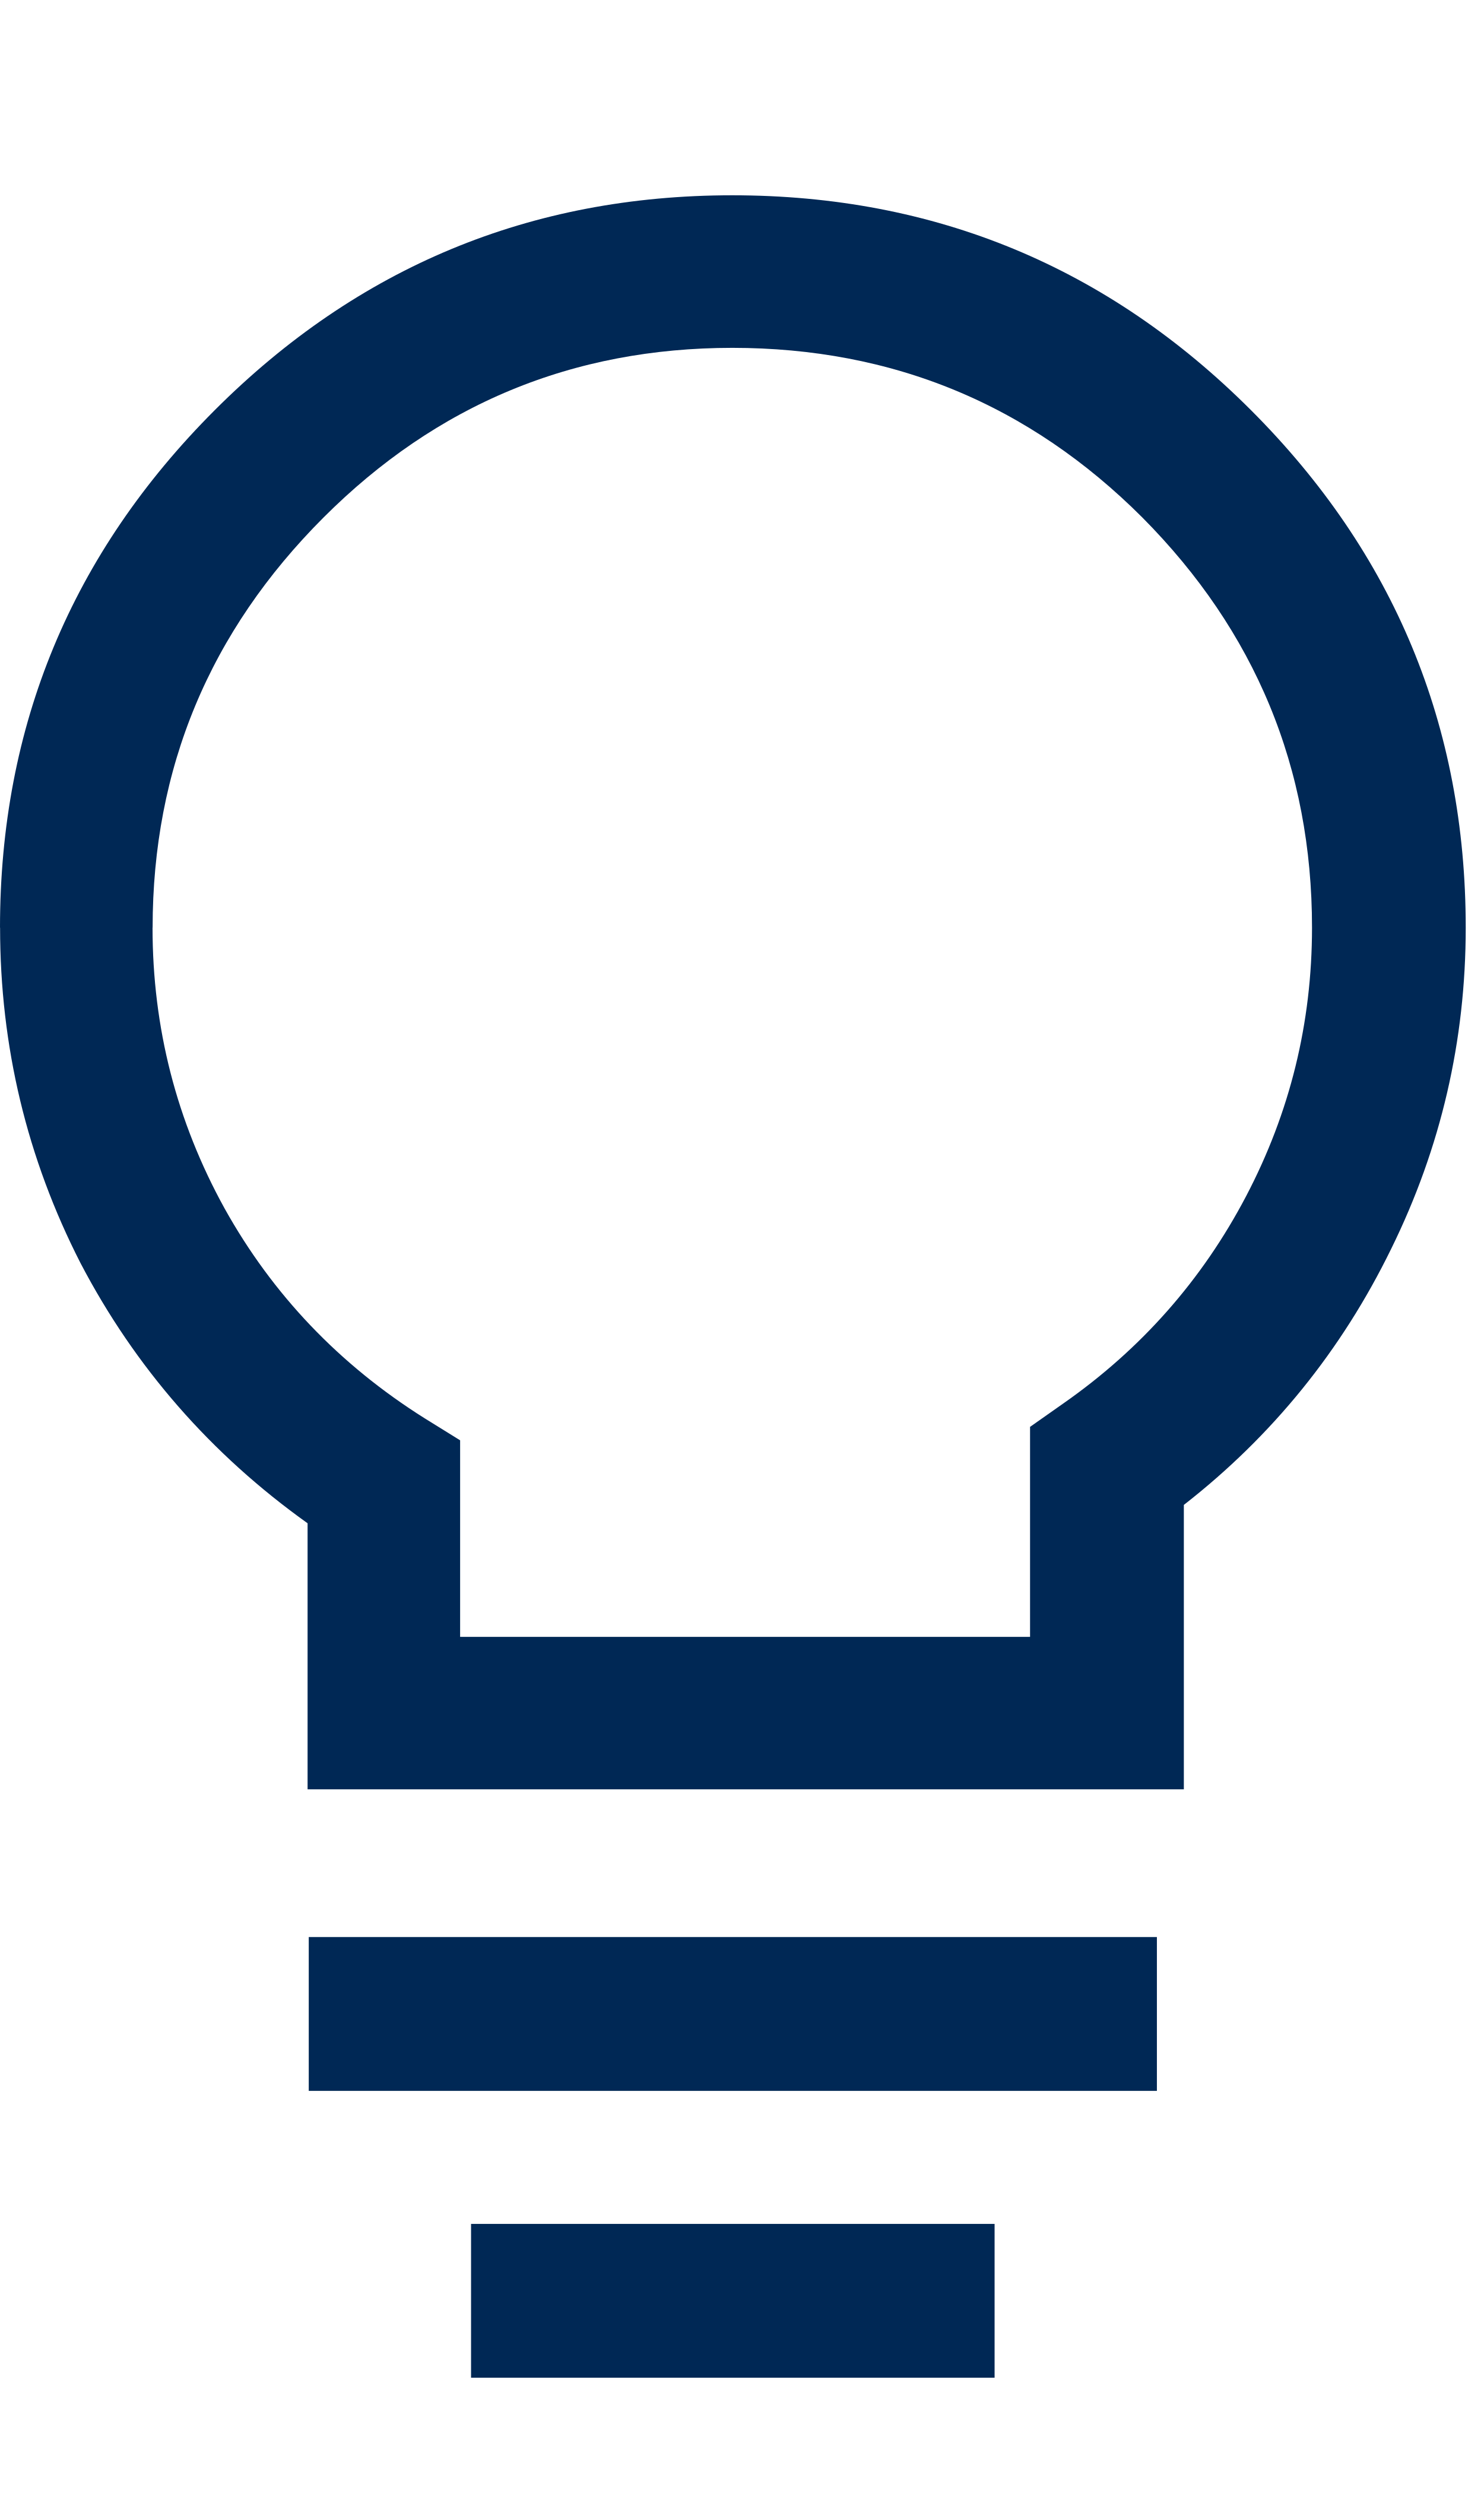 <!-- Generated by IcoMoon.io -->
<svg version="1.1" xmlns="http://www.w3.org/2000/svg" width="19" height="32" viewBox="0 0 19 32">
<title>hint</title>
<path fill="#002855" d="M0 11.875q0-3.875 2.75-6.625t6.625-2.75q3.891 0 6.641 2.75t2.75 6.625q0 2.172-0.953 4.109-0.953 1.953-2.656 3.281v3.641h-11.219v-3.406q-1.859-1.328-2.906-3.328-1.031-2.016-1.031-4.297zM1.953 11.875q0 1.922 0.922 3.594 0.922 1.656 2.563 2.688l0.453 0.281v2.516h7.297v-2.688l0.422-0.297q1.5-1.047 2.344-2.656t0.844-3.438q0-3.063-2.172-5.25-2.172-2.172-5.25-2.172-3.063 0-5.234 2.172-2.188 2.188-2.188 5.25zM3.953 24.797h10.859v1.969h-10.859v-1.969zM6.031 28.469h6.703v1.969h-6.703v-1.969z"></path>
</svg>
